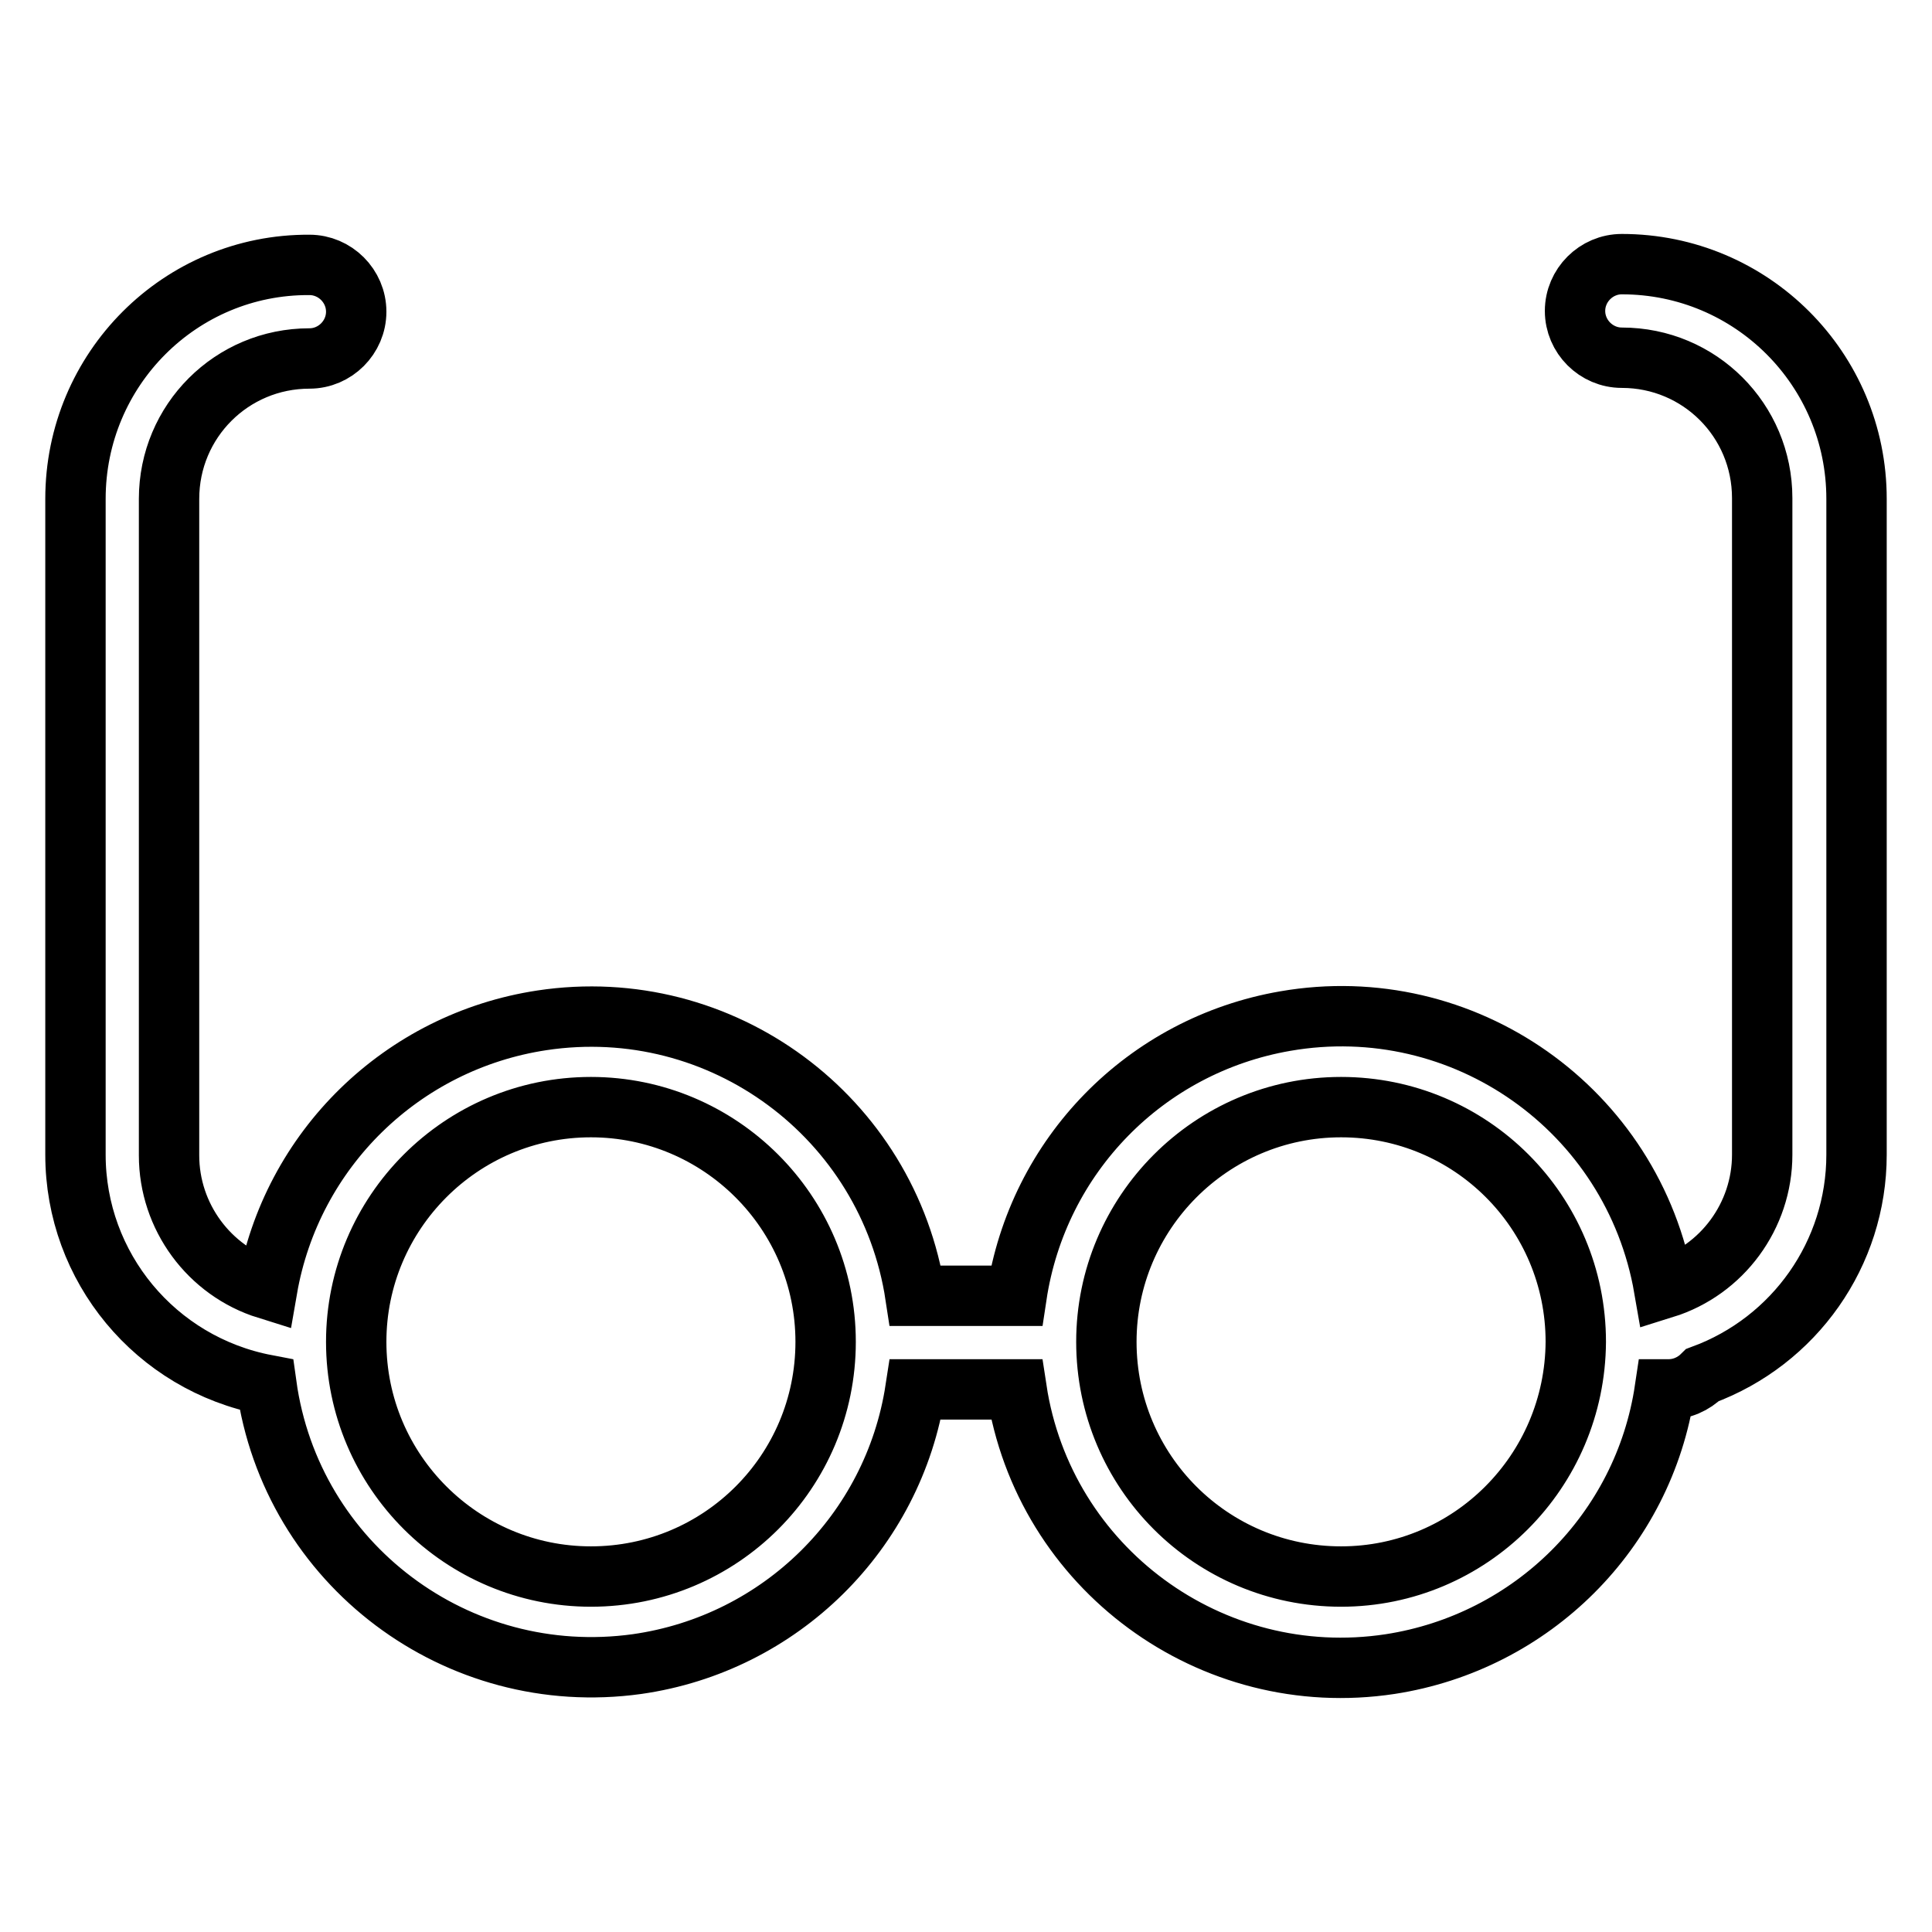 <?xml version="1.0" encoding="utf-8"?>
<!-- Svg Vector Icons : http://www.onlinewebfonts.com/icon -->
<!DOCTYPE svg PUBLIC "-//W3C//DTD SVG 1.1//EN" "http://www.w3.org/Graphics/SVG/1.1/DTD/svg11.dtd">
<svg version="1.1" xmlns="http://www.w3.org/2000/svg" xmlns:xlink="http://www.w3.org/1999/xlink" x="0px" y="0px" viewBox="0 0 256 256" enable-background="new 0 0 256 256" xml:space="preserve">
<g> <path stroke-width="8" fill-opacity="0" stroke="#000000"  d="M214.9,35c-3.4,0-6.2,2.8-6.2,6.2c0,3.4,2.8,6.2,6.2,6.2l0,0c10.3,0,18.6,8.3,18.6,18.6l0,0V153 c0,8.1-5.3,15.3-13,17.7c-4.1-23.7-26.6-39.5-50.2-35.4c-18.5,3.2-32.8,17.8-35.6,36.4h-13.4c-3.6-23.7-25.7-40.1-49.5-36.5 c-18.5,2.8-33.2,17.1-36.4,35.6c-7.7-2.4-13-9.6-13-17.7V66.1c0-10.3,8.3-18.6,18.6-18.6c3.4,0,6.2-2.8,6.2-6.2 c0-3.4-2.8-6.2-6.2-6.2C23.9,35,10,48.9,10,66.1l0,0V153c0,14.9,10.6,27.7,25.3,30.5c3.3,23.8,25.3,40.3,49.1,37 c19-2.7,34-17.5,36.9-36.4h13.4c3.6,23.7,25.8,40,49.5,36.4c18.8-2.9,33.6-17.6,36.4-36.4h0.5c1.7,0,3.3-0.7,4.5-1.9 c12.2-4.5,20.4-16.1,20.4-29.2V66.1C246,48.9,232.1,35,214.9,35L214.9,35L214.9,35z M78.3,208.9c-17.1,0-31.1-13.9-31.1-31.1 c0-17.1,13.9-31.1,31.1-31.1c17.1,0,31.1,13.9,31.1,31.1C109.4,195,95.5,208.9,78.3,208.9L78.3,208.9z M177.7,208.9 c-17.2,0-31.1-13.9-31.1-31.1c0-17.1,13.9-31.1,31.1-31.1s31.1,13.9,31.1,31.1C208.7,195,194.8,208.9,177.7,208.9L177.7,208.9z"/></g>
</svg>